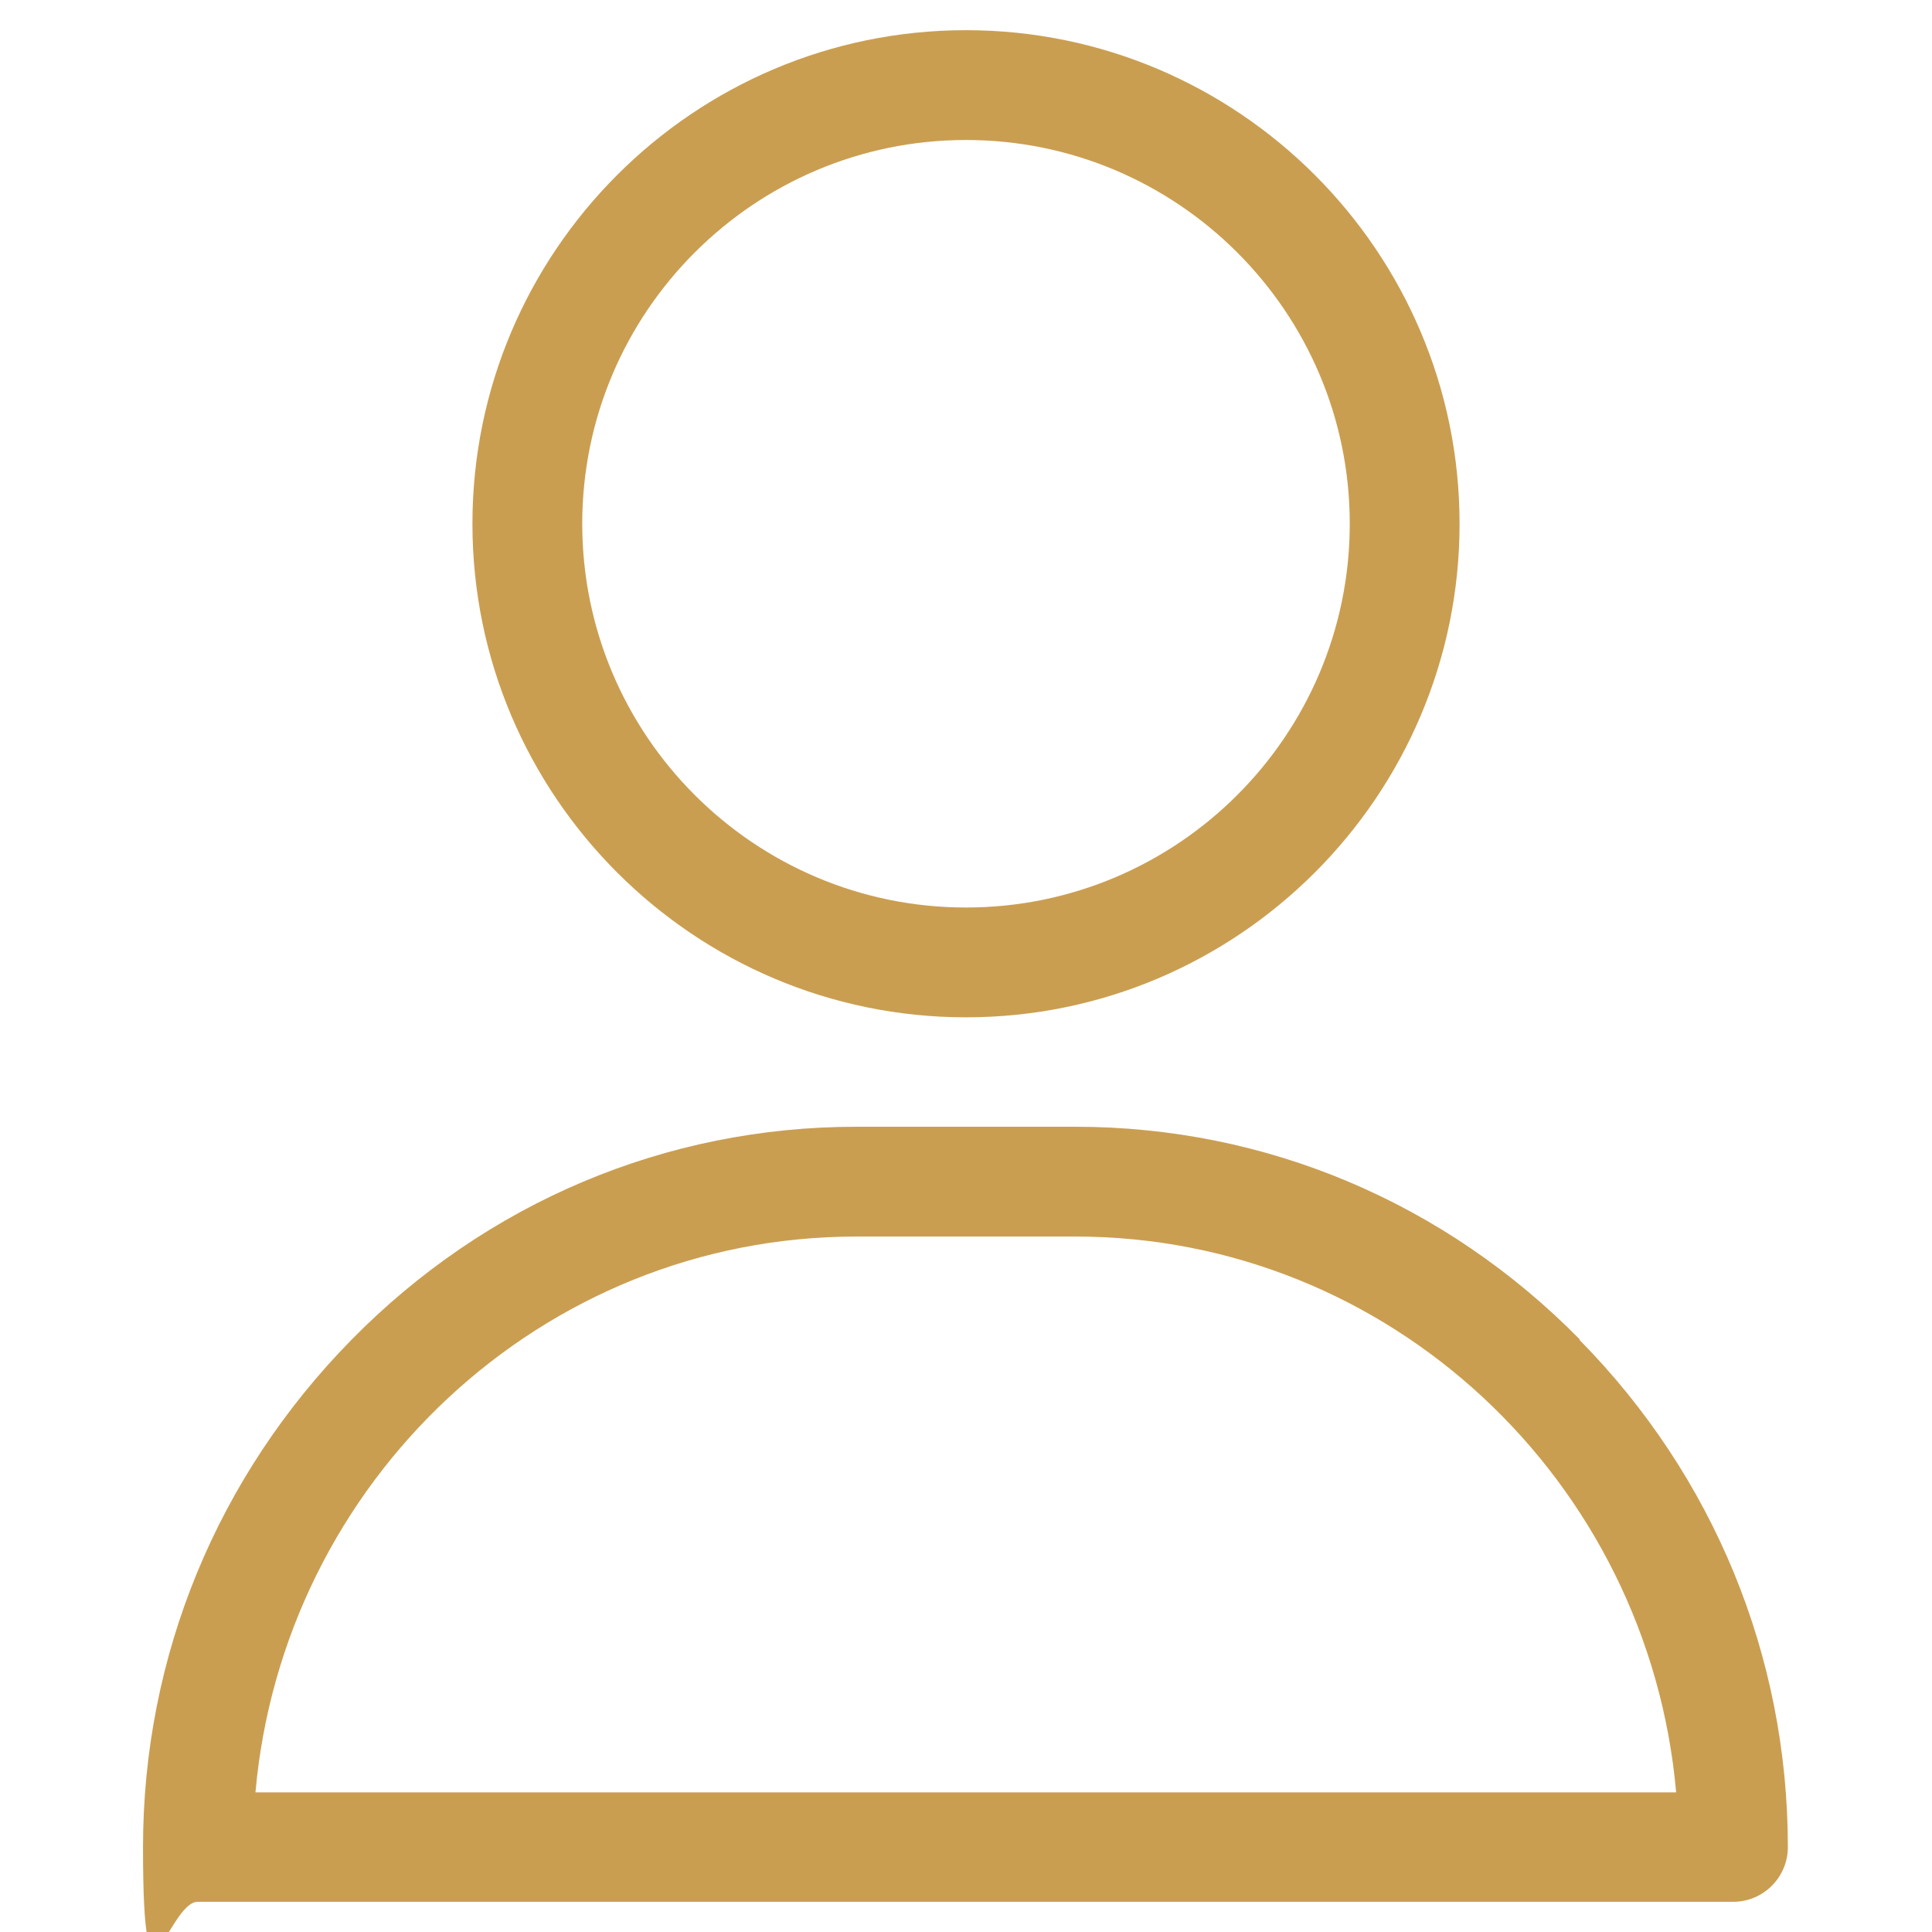 <?xml version="1.0" encoding="UTF-8"?>
<svg id="Layer_1" data-name="Layer 1" xmlns="http://www.w3.org/2000/svg" version="1.1" viewBox="0 0 512 512">
  <defs>
    <style>
      .cls-1 {
        fill: #ca9e51;
        stroke-width: 0px;
      }
    </style>
  </defs>
  <path class="cls-1" d="M256,8c-72.1,0-130.8,58.7-130.8,130.8s58.7,130.8,130.8,130.8,130.8-58.7,130.8-130.8S328.1,8,256,8ZM256,240.5c-56.1,0-101.7-45.6-101.7-101.7s45.6-101.7,101.7-101.7,101.7,45.6,101.7,101.7-45.6,101.7-101.7,101.7Z"/>
  <path class="cls-1" d="M418.7,355c-35.8-36.4-83.3-56.4-133.7-56.4h-58.1c-50.4,0-97.9,20-133.7,56.4-35.6,36.2-55.3,83.9-55.3,134.5s6.5,14.5,14.5,14.5h406.9c8,0,14.5-6.5,14.5-14.5,0-50.5-19.6-98.3-55.3-134.5ZM67.7,475c7.3-82.4,75.9-147.3,159.2-147.3h58.1c83.3,0,151.9,64.8,159.2,147.3H67.7Z"/>
</svg>